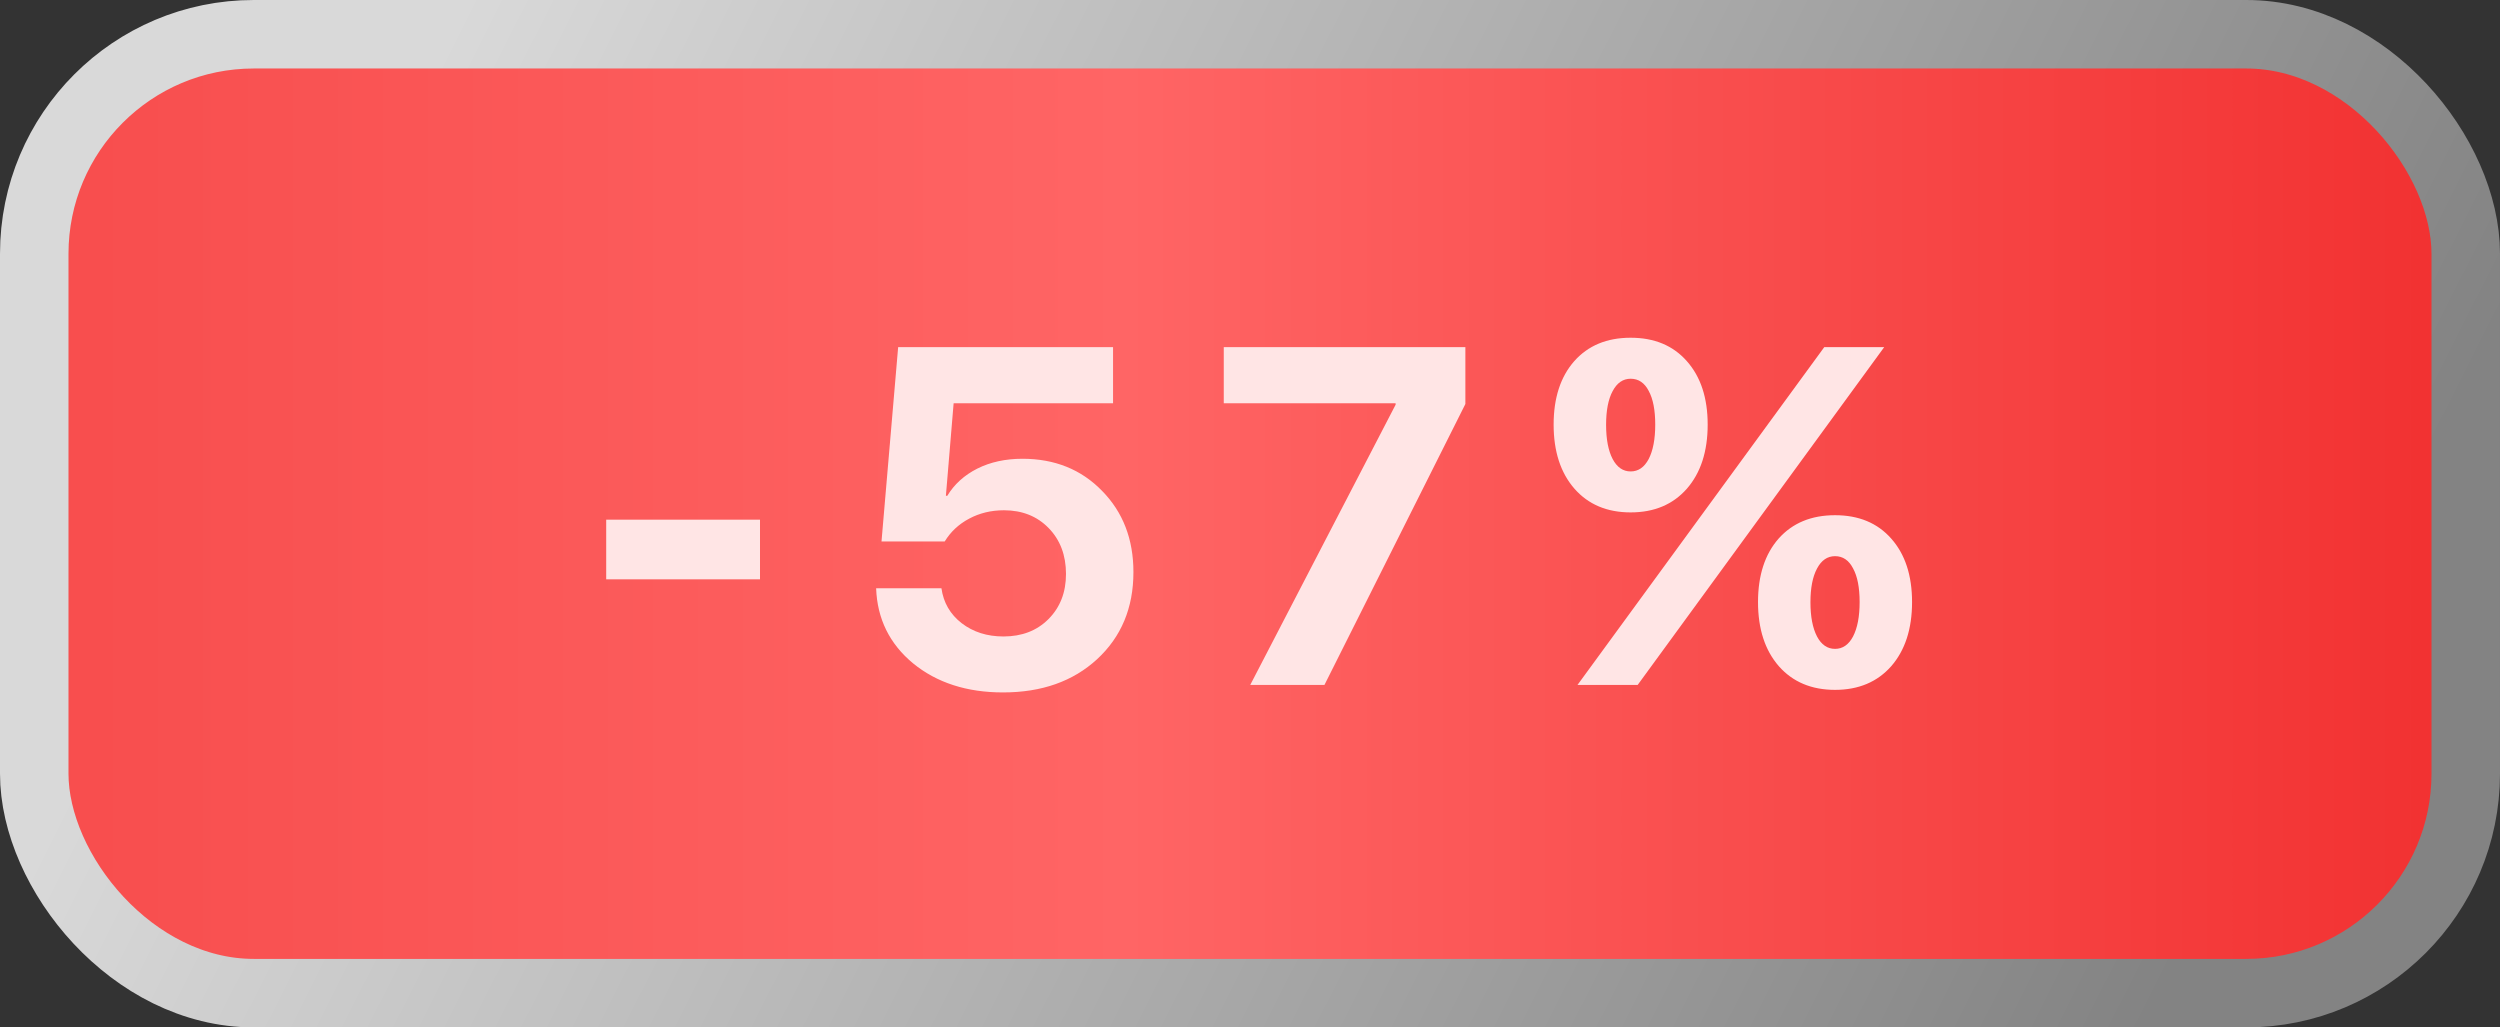 <?xml version="1.0" encoding="UTF-8"?> <svg xmlns="http://www.w3.org/2000/svg" width="73" height="30" viewBox="0 0 73 30" fill="none"><rect x="0" y="0" width="73" height="30" fill="#333333" stroke="none"/><rect x="1" y="1" width="71" height="28" rx="6.41" fill="url(#paint0_linear_4532_128)" stroke="url(#paint1_linear_4532_128)" stroke-width="2"></rect><path d="M22.192 16.917H17.701V15.174H22.192V16.917ZM29.288 20.219C28.231 20.219 27.356 19.936 26.663 19.371C25.975 18.801 25.615 18.07 25.583 17.177H27.49C27.549 17.596 27.745 17.936 28.078 18.195C28.415 18.455 28.823 18.585 29.302 18.585C29.84 18.585 30.277 18.416 30.614 18.079C30.956 17.737 31.127 17.297 31.127 16.76C31.127 16.213 30.958 15.766 30.621 15.42C30.284 15.074 29.849 14.9 29.315 14.9C28.942 14.9 28.602 14.982 28.297 15.146C27.996 15.306 27.759 15.527 27.586 15.81H25.74L26.226 10.136H32.501V11.776H27.846L27.62 14.477H27.661C27.866 14.139 28.158 13.875 28.536 13.684C28.919 13.492 29.359 13.396 29.855 13.396C30.799 13.396 31.574 13.709 32.18 14.333C32.79 14.953 33.096 15.743 33.096 16.705C33.096 17.749 32.742 18.596 32.036 19.248C31.334 19.895 30.418 20.219 29.288 20.219ZM36.507 20L40.752 11.817V11.776H35.734V10.136H42.789V11.797L38.674 20H36.507ZM55.832 17.58C55.832 18.364 55.629 18.988 55.224 19.453C54.818 19.913 54.271 20.144 53.583 20.144C52.895 20.144 52.348 19.913 51.942 19.453C51.537 18.988 51.334 18.364 51.334 17.58C51.334 16.801 51.535 16.183 51.935 15.727C52.341 15.272 52.89 15.044 53.583 15.044C54.276 15.044 54.823 15.272 55.224 15.727C55.629 16.183 55.832 16.801 55.832 17.58ZM53.057 18.585C53.184 18.826 53.36 18.947 53.583 18.947C53.806 18.947 53.982 18.826 54.109 18.585C54.237 18.339 54.301 18.004 54.301 17.58C54.301 17.156 54.237 16.828 54.109 16.596C53.986 16.359 53.811 16.24 53.583 16.24C53.36 16.24 53.184 16.361 53.057 16.602C52.929 16.84 52.865 17.168 52.865 17.587C52.865 18.006 52.929 18.339 53.057 18.585ZM49.864 12.398C49.864 13.182 49.661 13.807 49.256 14.271C48.85 14.732 48.303 14.962 47.615 14.962C46.927 14.962 46.38 14.732 45.975 14.271C45.569 13.807 45.366 13.182 45.366 12.398C45.366 11.619 45.567 11.002 45.968 10.546C46.373 10.09 46.922 9.862 47.615 9.862C48.308 9.862 48.855 10.09 49.256 10.546C49.661 11.002 49.864 11.619 49.864 12.398ZM47.089 13.403C47.217 13.645 47.392 13.766 47.615 13.766C47.839 13.766 48.014 13.645 48.142 13.403C48.269 13.157 48.333 12.822 48.333 12.398C48.333 11.975 48.269 11.646 48.142 11.414C48.019 11.177 47.843 11.059 47.615 11.059C47.392 11.059 47.217 11.179 47.089 11.421C46.961 11.658 46.898 11.986 46.898 12.405C46.898 12.825 46.961 13.157 47.089 13.403ZM47.82 20H46.063L53.269 10.136H55.019L47.82 20Z" fill="#FFE5E5"></path><defs><linearGradient id="paint0_linear_4532_128" x1="0" y1="15" x2="73" y2="15" gradientUnits="userSpaceOnUse"><stop stop-color="#F74C4C"></stop><stop offset="0.45" stop-color="#FF6565"></stop><stop offset="1" stop-color="#F12F2F"></stop></linearGradient><linearGradient id="paint1_linear_4532_128" x1="73" y1="9.559" x2="19.86" y2="-17.273" gradientUnits="userSpaceOnUse"><stop stop-color="#838383"></stop><stop offset="0.964" stop-color="#D9D9D9"></stop></linearGradient></defs></svg> 
